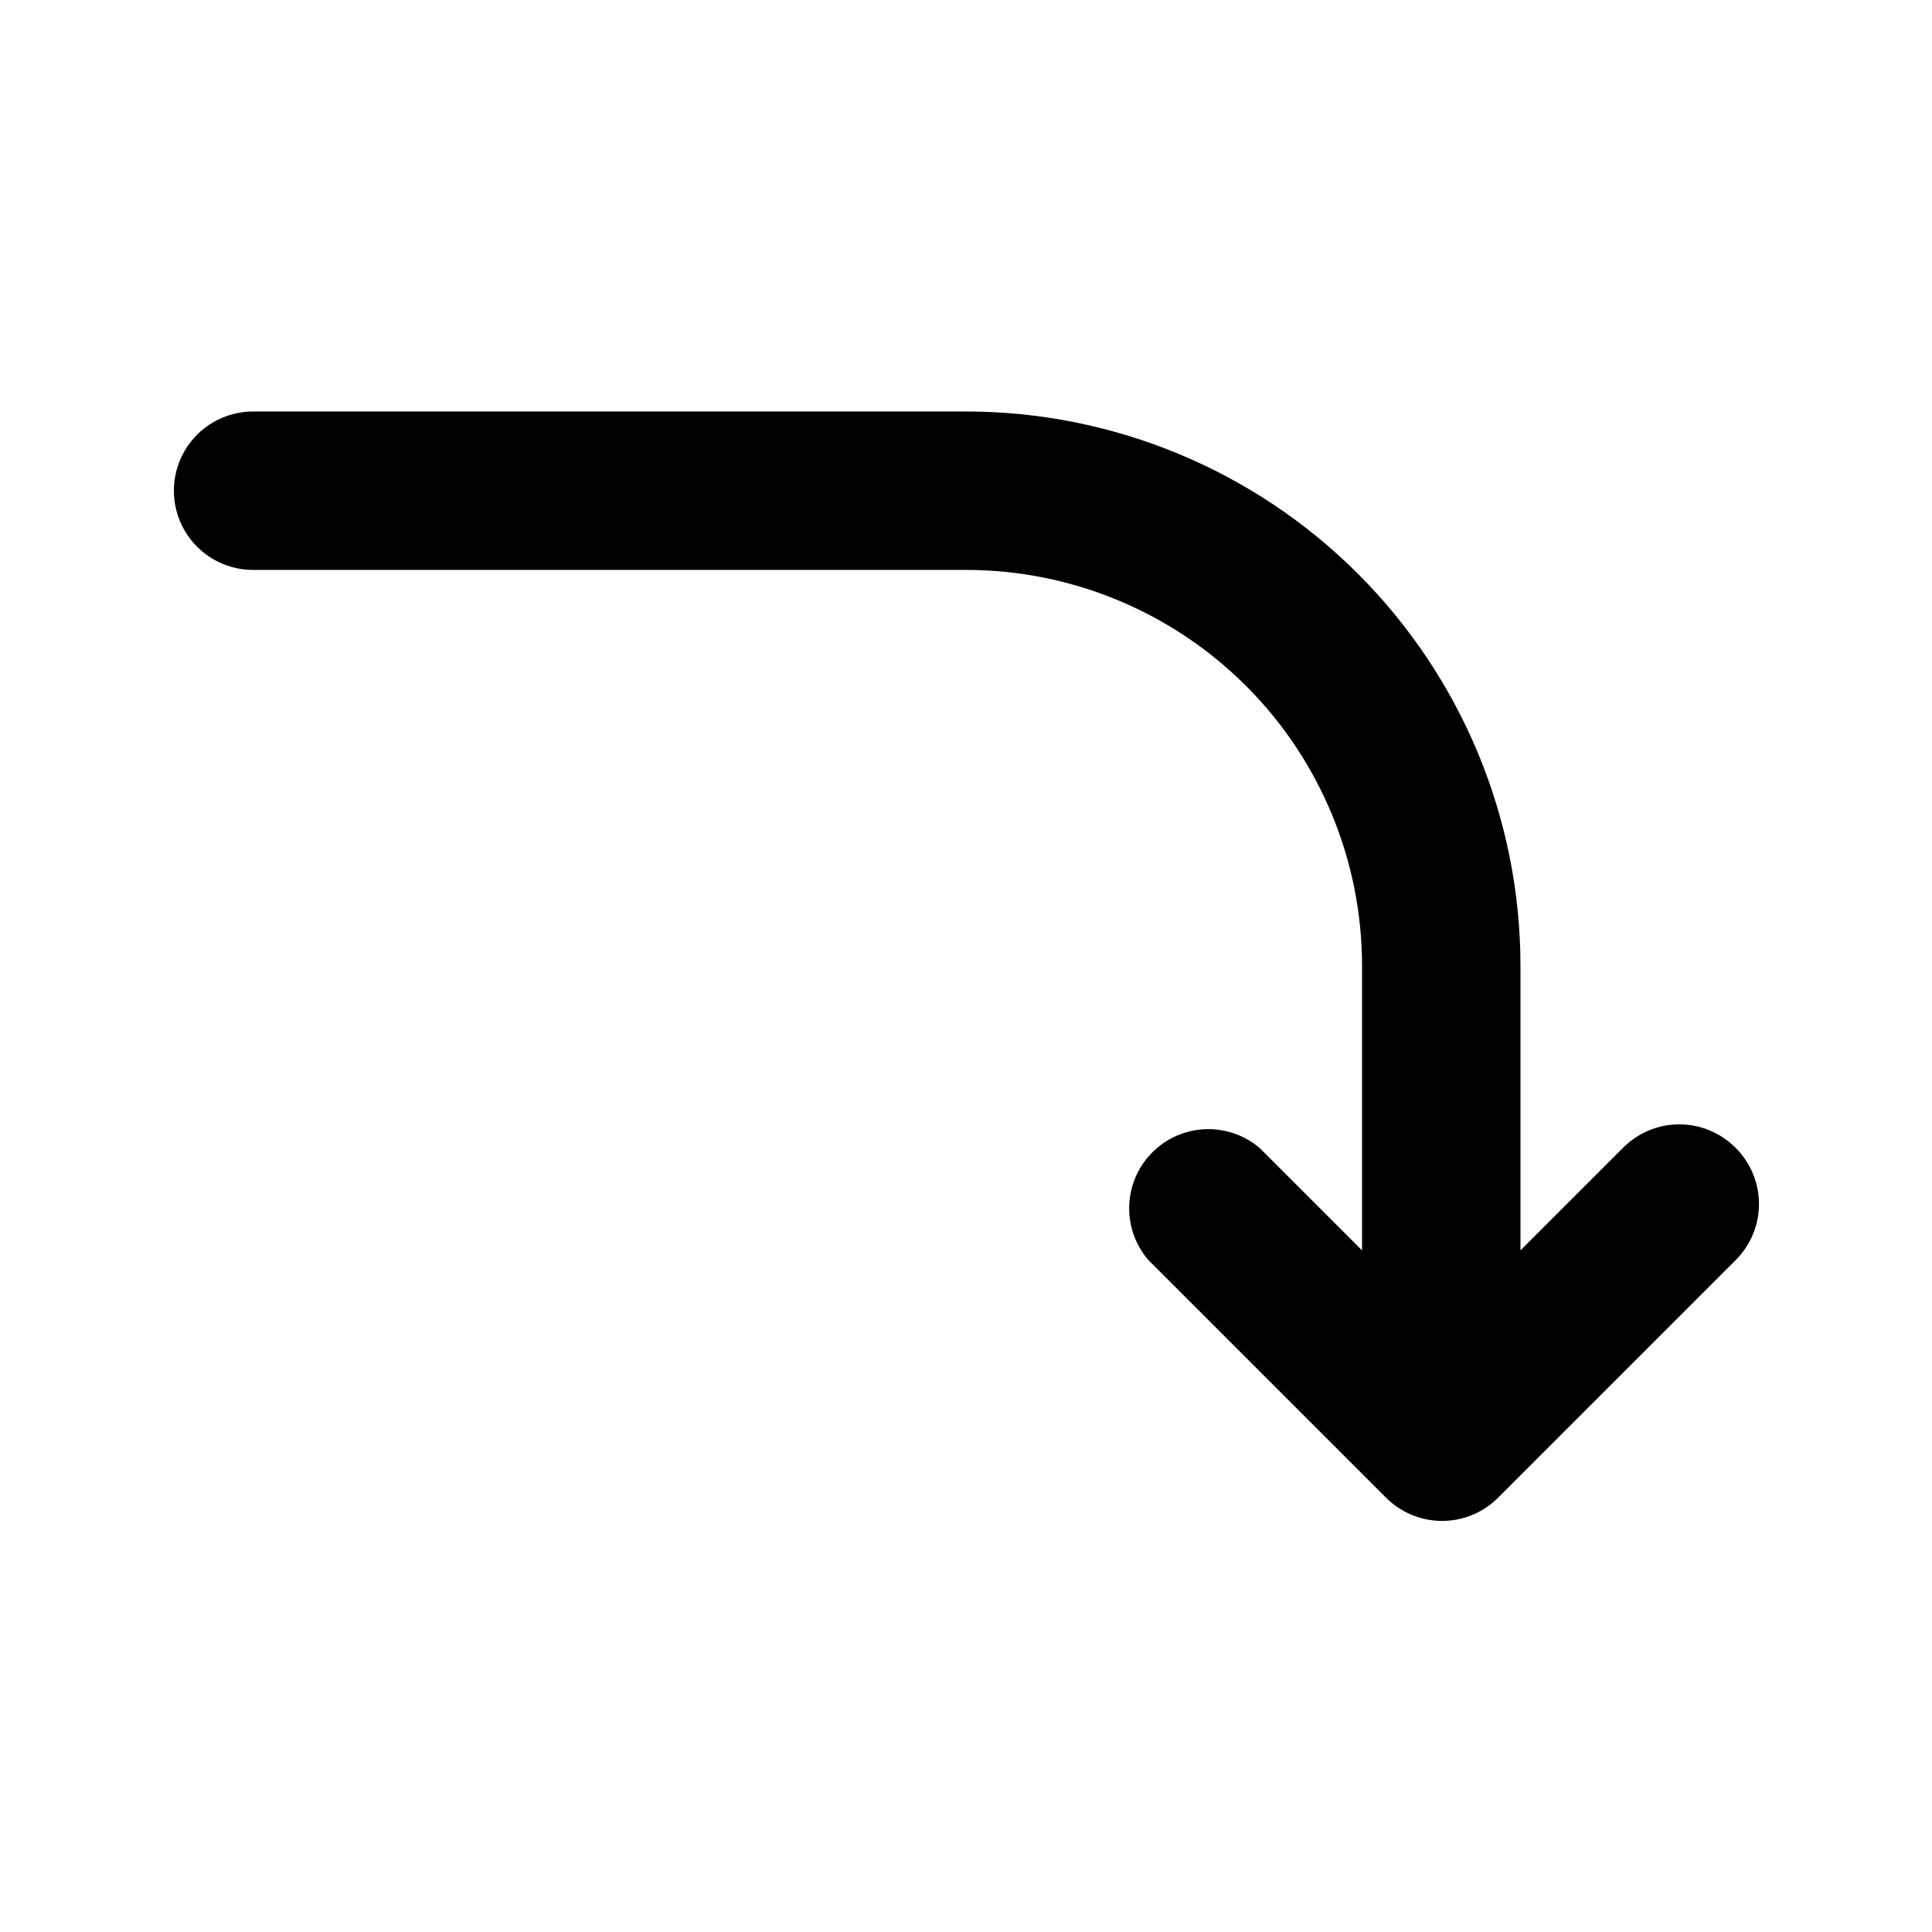 <?xml version="1.0" encoding="UTF-8"?>
<!-- Uploaded to: ICON Repo, www.svgrepo.com, Generator: ICON Repo Mixer Tools -->
<svg fill="#000000" width="800px" height="800px" version="1.1" viewBox="144 144 512 512" xmlns="http://www.w3.org/2000/svg">
 <path d="m603.83 448.07c-3.934-3.91-9.254-6.106-14.801-6.106s-10.867 2.195-14.797 6.106l-27.293 27.289v-75.359c0-38.973-15.48-76.348-43.039-103.91-27.555-27.559-64.934-43.039-103.9-43.039h-188.93c-7.5 0-14.43 4-18.18 10.496-3.75 6.496-3.75 14.496 0 20.992 3.75 6.496 10.68 10.496 18.18 10.496h188.93c27.836 0 54.531 11.059 74.215 30.742 19.688 19.684 30.742 46.379 30.742 74.219v75.363l-27.078-27.078v-0.004c-5.402-4.629-12.785-6.203-19.609-4.188-6.82 2.019-12.156 7.356-14.176 14.176-2.016 6.824-0.441 14.207 4.188 19.609l62.977 62.977c3.941 3.973 9.305 6.211 14.902 6.211s10.965-2.238 14.906-6.211l62.977-62.977c3.945-3.969 6.141-9.352 6.102-14.949-0.039-5.598-2.312-10.945-6.312-14.859z"/>
</svg>